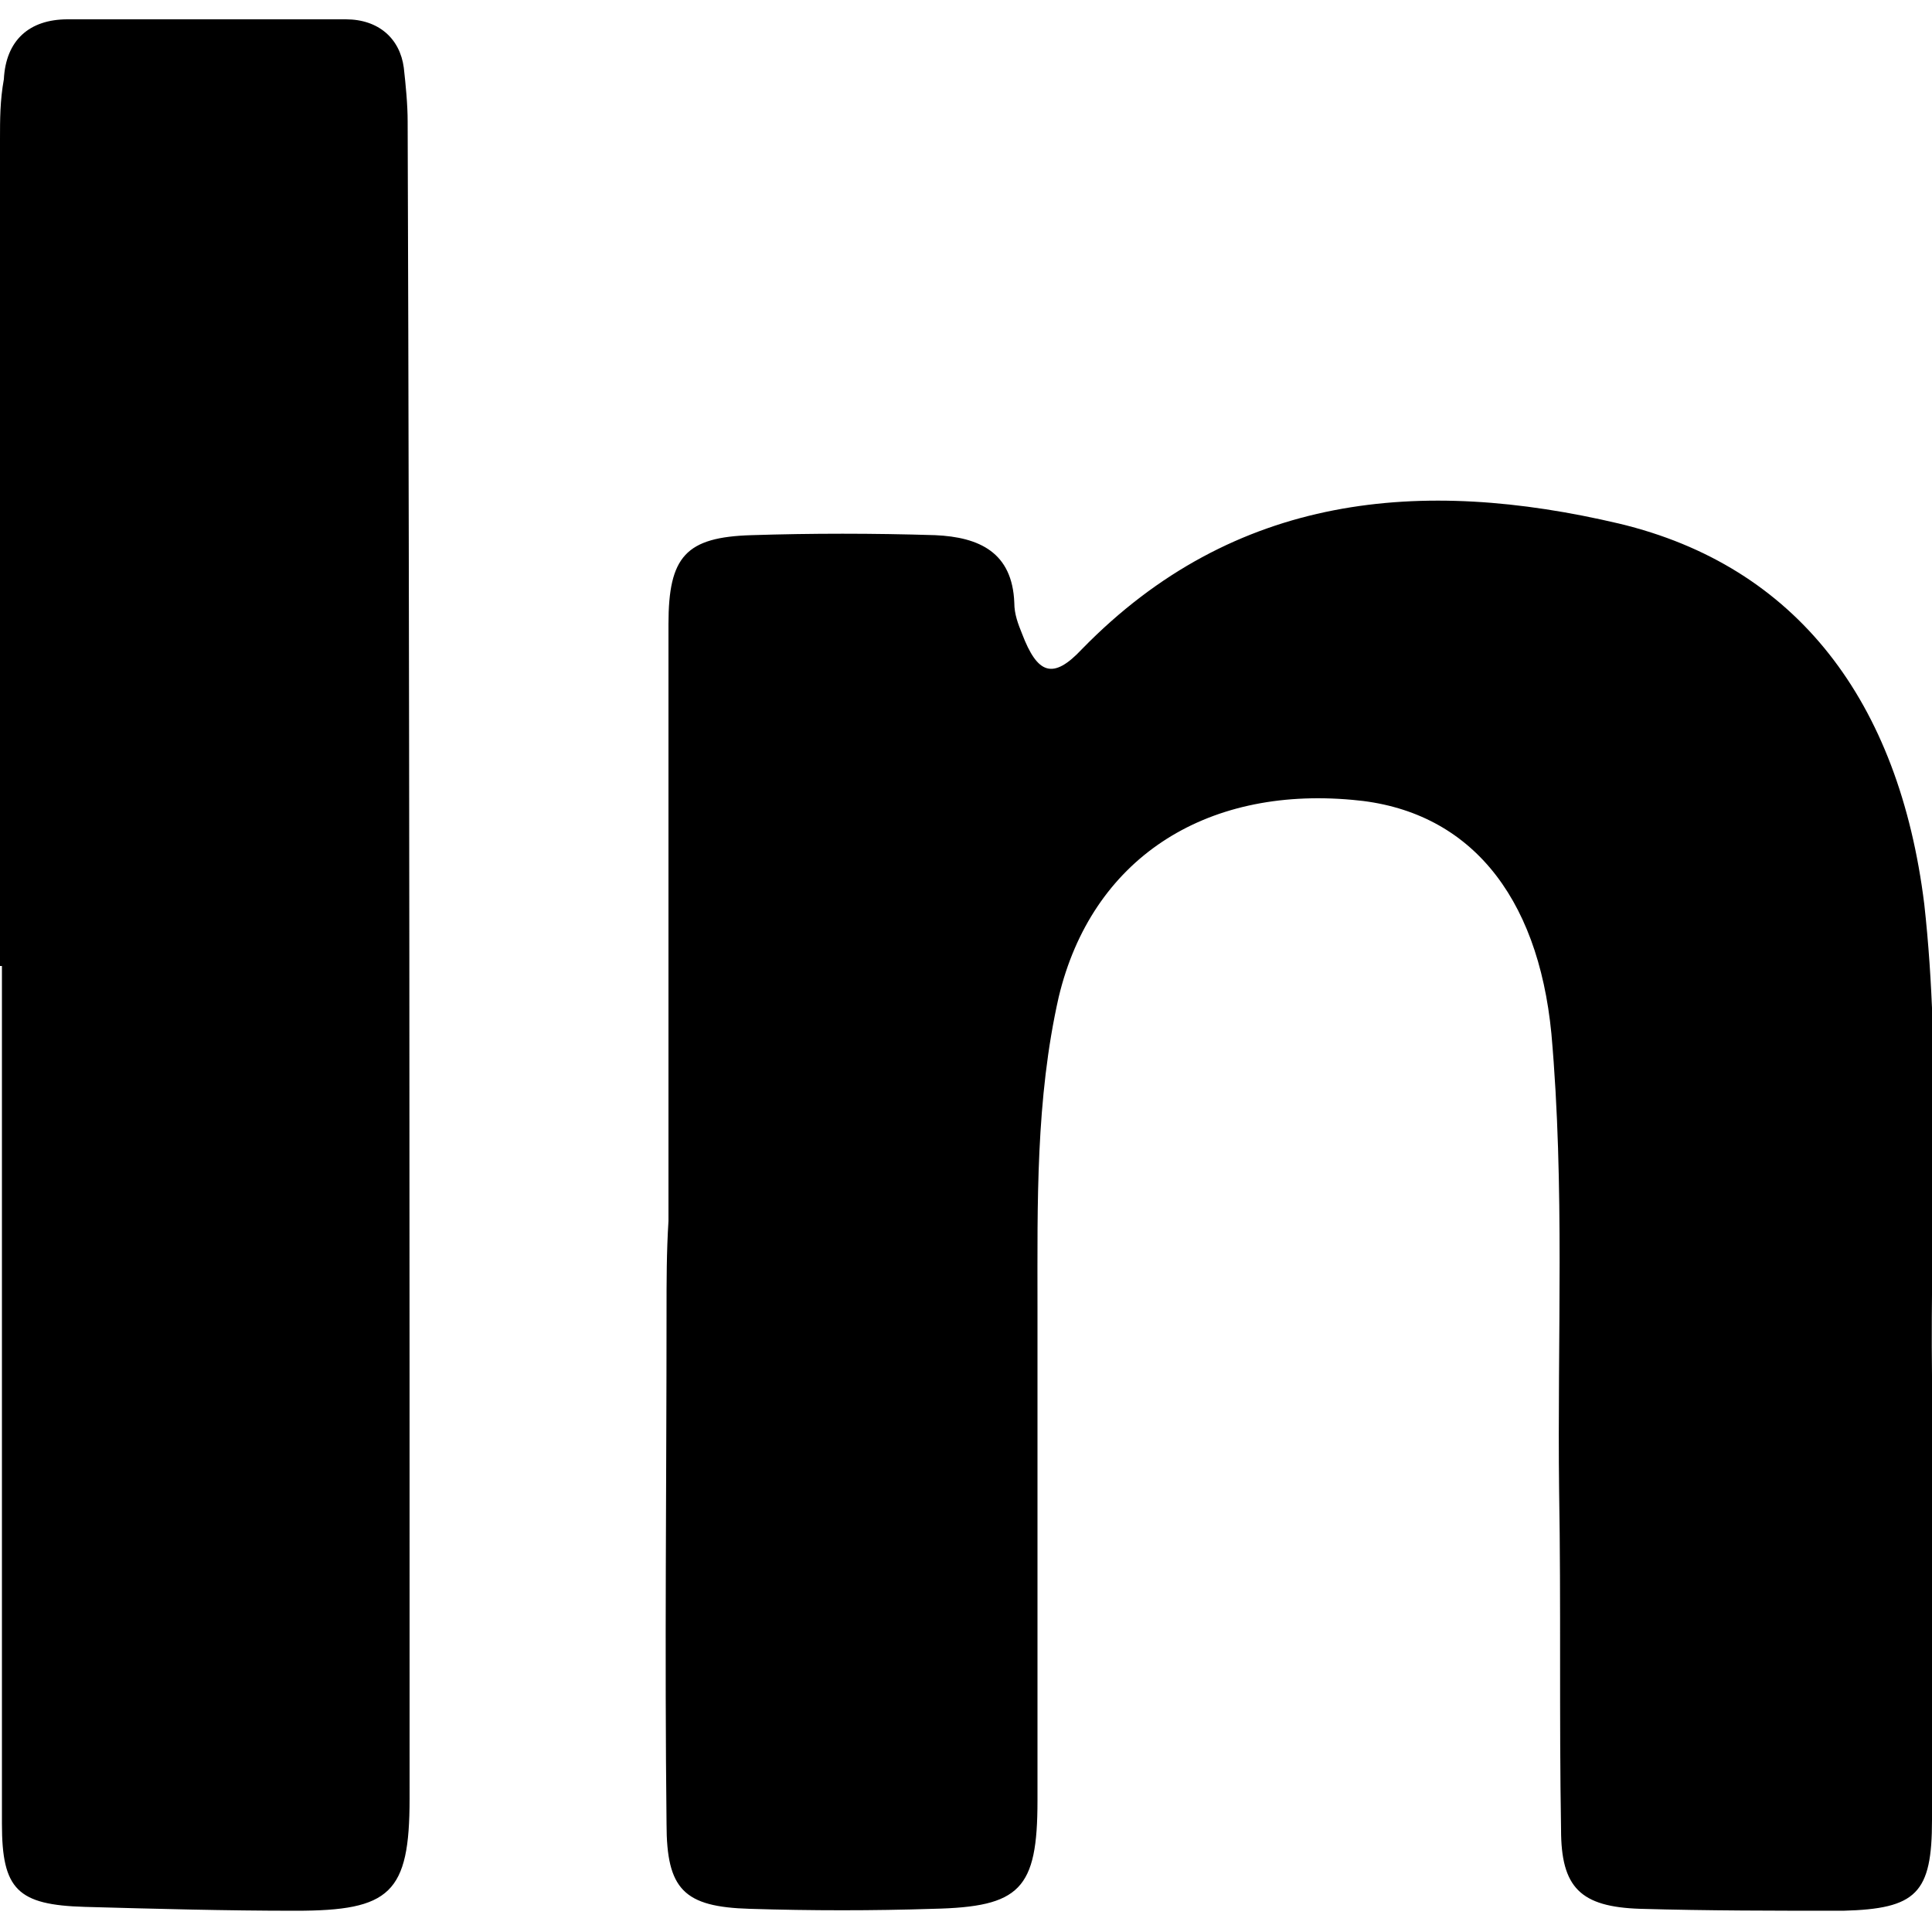 <svg version="1.1" xmlns="http://www.w3.org/2000/svg"   viewBox="0 0 1500 1500">

<path d="M519 948c0 0 0 0 0 0-1.5 24-1.5 46.5-1.5 70.5 0 132-1.5 265.5 0 397.5 0 51 13.5 64.5 64.5 66 48 1.5 96 1.5 142.5 0 67.5-1.5 81-15 81-84 0-127.5 0-256.5 0-384 0-79.5-1.5-160.5 16.5-240 25.5-106.5 112.5-163.5 228-153 90 7.5 144 73.5 154.5 181.5 10.5 118.5 4.5 237 6 355.5 1.5 87 0 174 1.5 262.5 0 45 15 60 61.5 61.5 52.5 1.5 105 1.5 157.5 1.5 57-1.5 69-13.5 69-70.5 0-115.5 1.5-231 0-345-1.5-121.5 7.5-244.5-6-366-19.5-157.5-99-262.5-237-295.5-153-36-298.5-24-417 97.5-22.5 24-34.5 19.5-46.5-12-3-7.5-6-15-6-24-1.5-39-27-51-61.5-52.5-48-1.5-96-1.5-142.5 0-51 1.5-64.5 16.5-64.5 69 0 156 0 310.5 0 463.5zM0 750c0 0 1.5 0 1.5 0 0 222 0 444 0 666 0 51 12 63 64.5 64.5 54 1.5 109.5 3 163.5 3 73.5 0 88.5-13.5 88.5-87 0-433.5 0-868.5-1.5-1302 0-13.5-1.5-28.5-3-42-3-22.5-19.5-37.5-45-37.5-72 0-144 0-216 0-30 0-48 16.5-49.5 46.5-3 16.5-3 31.5-3 46.5 0 214.5 0 429 0 642z"></path>
</svg>
